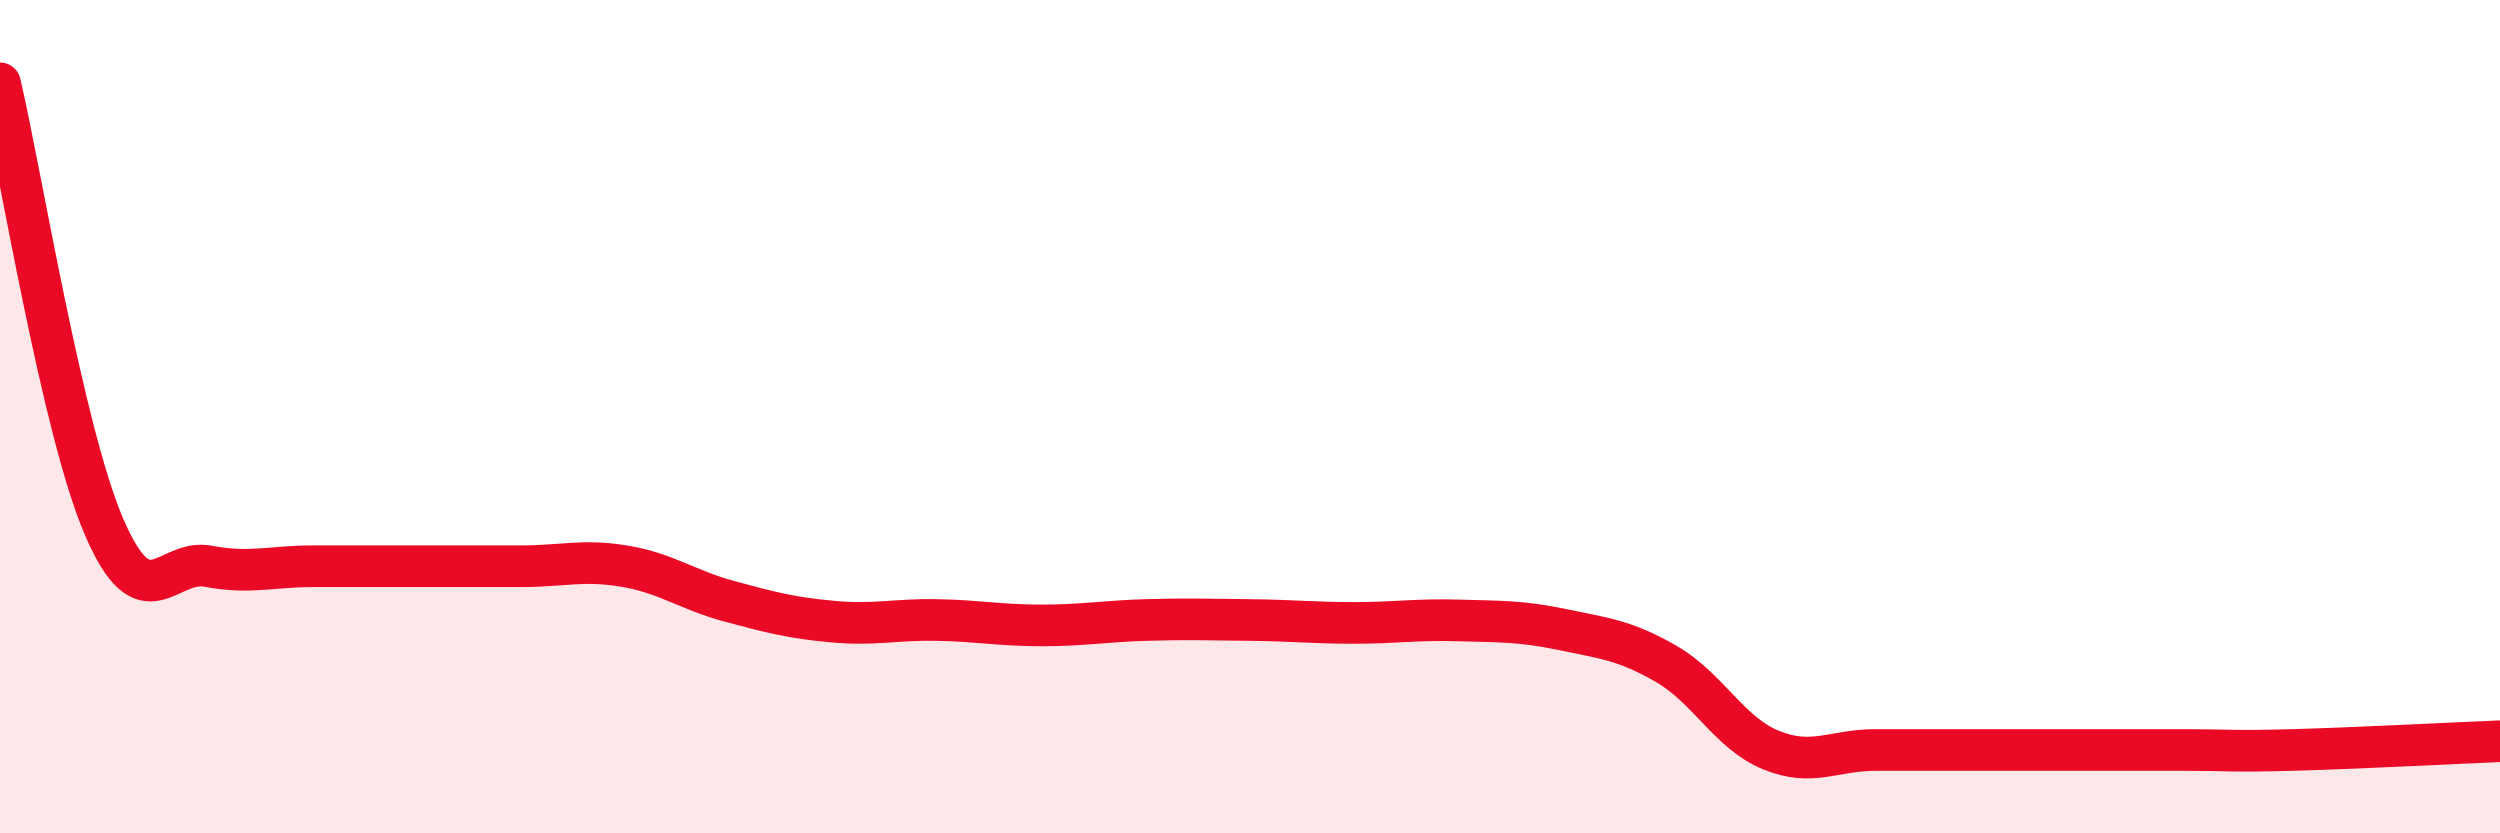
    <svg width="60" height="20" viewBox="0 0 60 20" xmlns="http://www.w3.org/2000/svg">
      <path
        d="M 0,2 C 0.5,4.13 1.5,10.33 2.5,12.65 C 3.5,14.97 4,13.4 5,13.59 C 6,13.78 6.5,13.59 7.5,13.59 C 8.5,13.59 9,13.59 10,13.59 C 11,13.59 11.5,13.59 12.5,13.59 C 13.5,13.59 14,13.42 15,13.59 C 16,13.76 16.5,14.16 17.5,14.43 C 18.5,14.7 19,14.83 20,14.92 C 21,15.01 21.5,14.86 22.5,14.88 C 23.5,14.9 24,15.01 25,15.01 C 26,15.01 26.5,14.91 27.5,14.88 C 28.5,14.85 29,14.87 30,14.88 C 31,14.89 31.5,14.95 32.5,14.95 C 33.5,14.95 34,14.86 35,14.89 C 36,14.92 36.5,14.9 37.5,15.11 C 38.5,15.32 39,15.36 40,15.94 C 41,16.52 41.5,17.59 42.5,18 C 43.5,18.41 44,18 45,18 C 46,18 46.5,18 47.5,18 C 48.5,18 49,18 50,18 C 51,18 51.5,18 52.5,18 C 53.5,18 53.5,18.04 55,18 C 56.5,17.96 59,17.83 60,17.79L60 20L0 20Z"
        fill="#EB0A25"
        opacity="0.1"
        stroke-linecap="round"
        stroke-linejoin="round"
      />
      <path
        d="M 0,2 C 0.5,4.13 1.5,10.33 2.5,12.65 C 3.5,14.97 4,13.4 5,13.59 C 6,13.78 6.5,13.59 7.5,13.59 C 8.5,13.59 9,13.59 10,13.59 C 11,13.59 11.5,13.59 12.5,13.59 C 13.5,13.59 14,13.42 15,13.59 C 16,13.76 16.5,14.16 17.5,14.43 C 18.5,14.7 19,14.83 20,14.92 C 21,15.01 21.5,14.86 22.5,14.88 C 23.5,14.9 24,15.01 25,15.01 C 26,15.01 26.5,14.91 27.5,14.88 C 28.5,14.85 29,14.87 30,14.88 C 31,14.89 31.5,14.95 32.5,14.95 C 33.5,14.95 34,14.86 35,14.89 C 36,14.92 36.5,14.9 37.5,15.11 C 38.5,15.32 39,15.36 40,15.94 C 41,16.52 41.5,17.59 42.5,18 C 43.5,18.41 44,18 45,18 C 46,18 46.5,18 47.5,18 C 48.5,18 49,18 50,18 C 51,18 51.5,18 52.5,18 C 53.5,18 53.5,18.04 55,18 C 56.5,17.96 59,17.83 60,17.79"
        stroke="#EB0A25"
        stroke-width="1"
        fill="none"
        stroke-linecap="round"
        stroke-linejoin="round"
      />
    </svg>
  